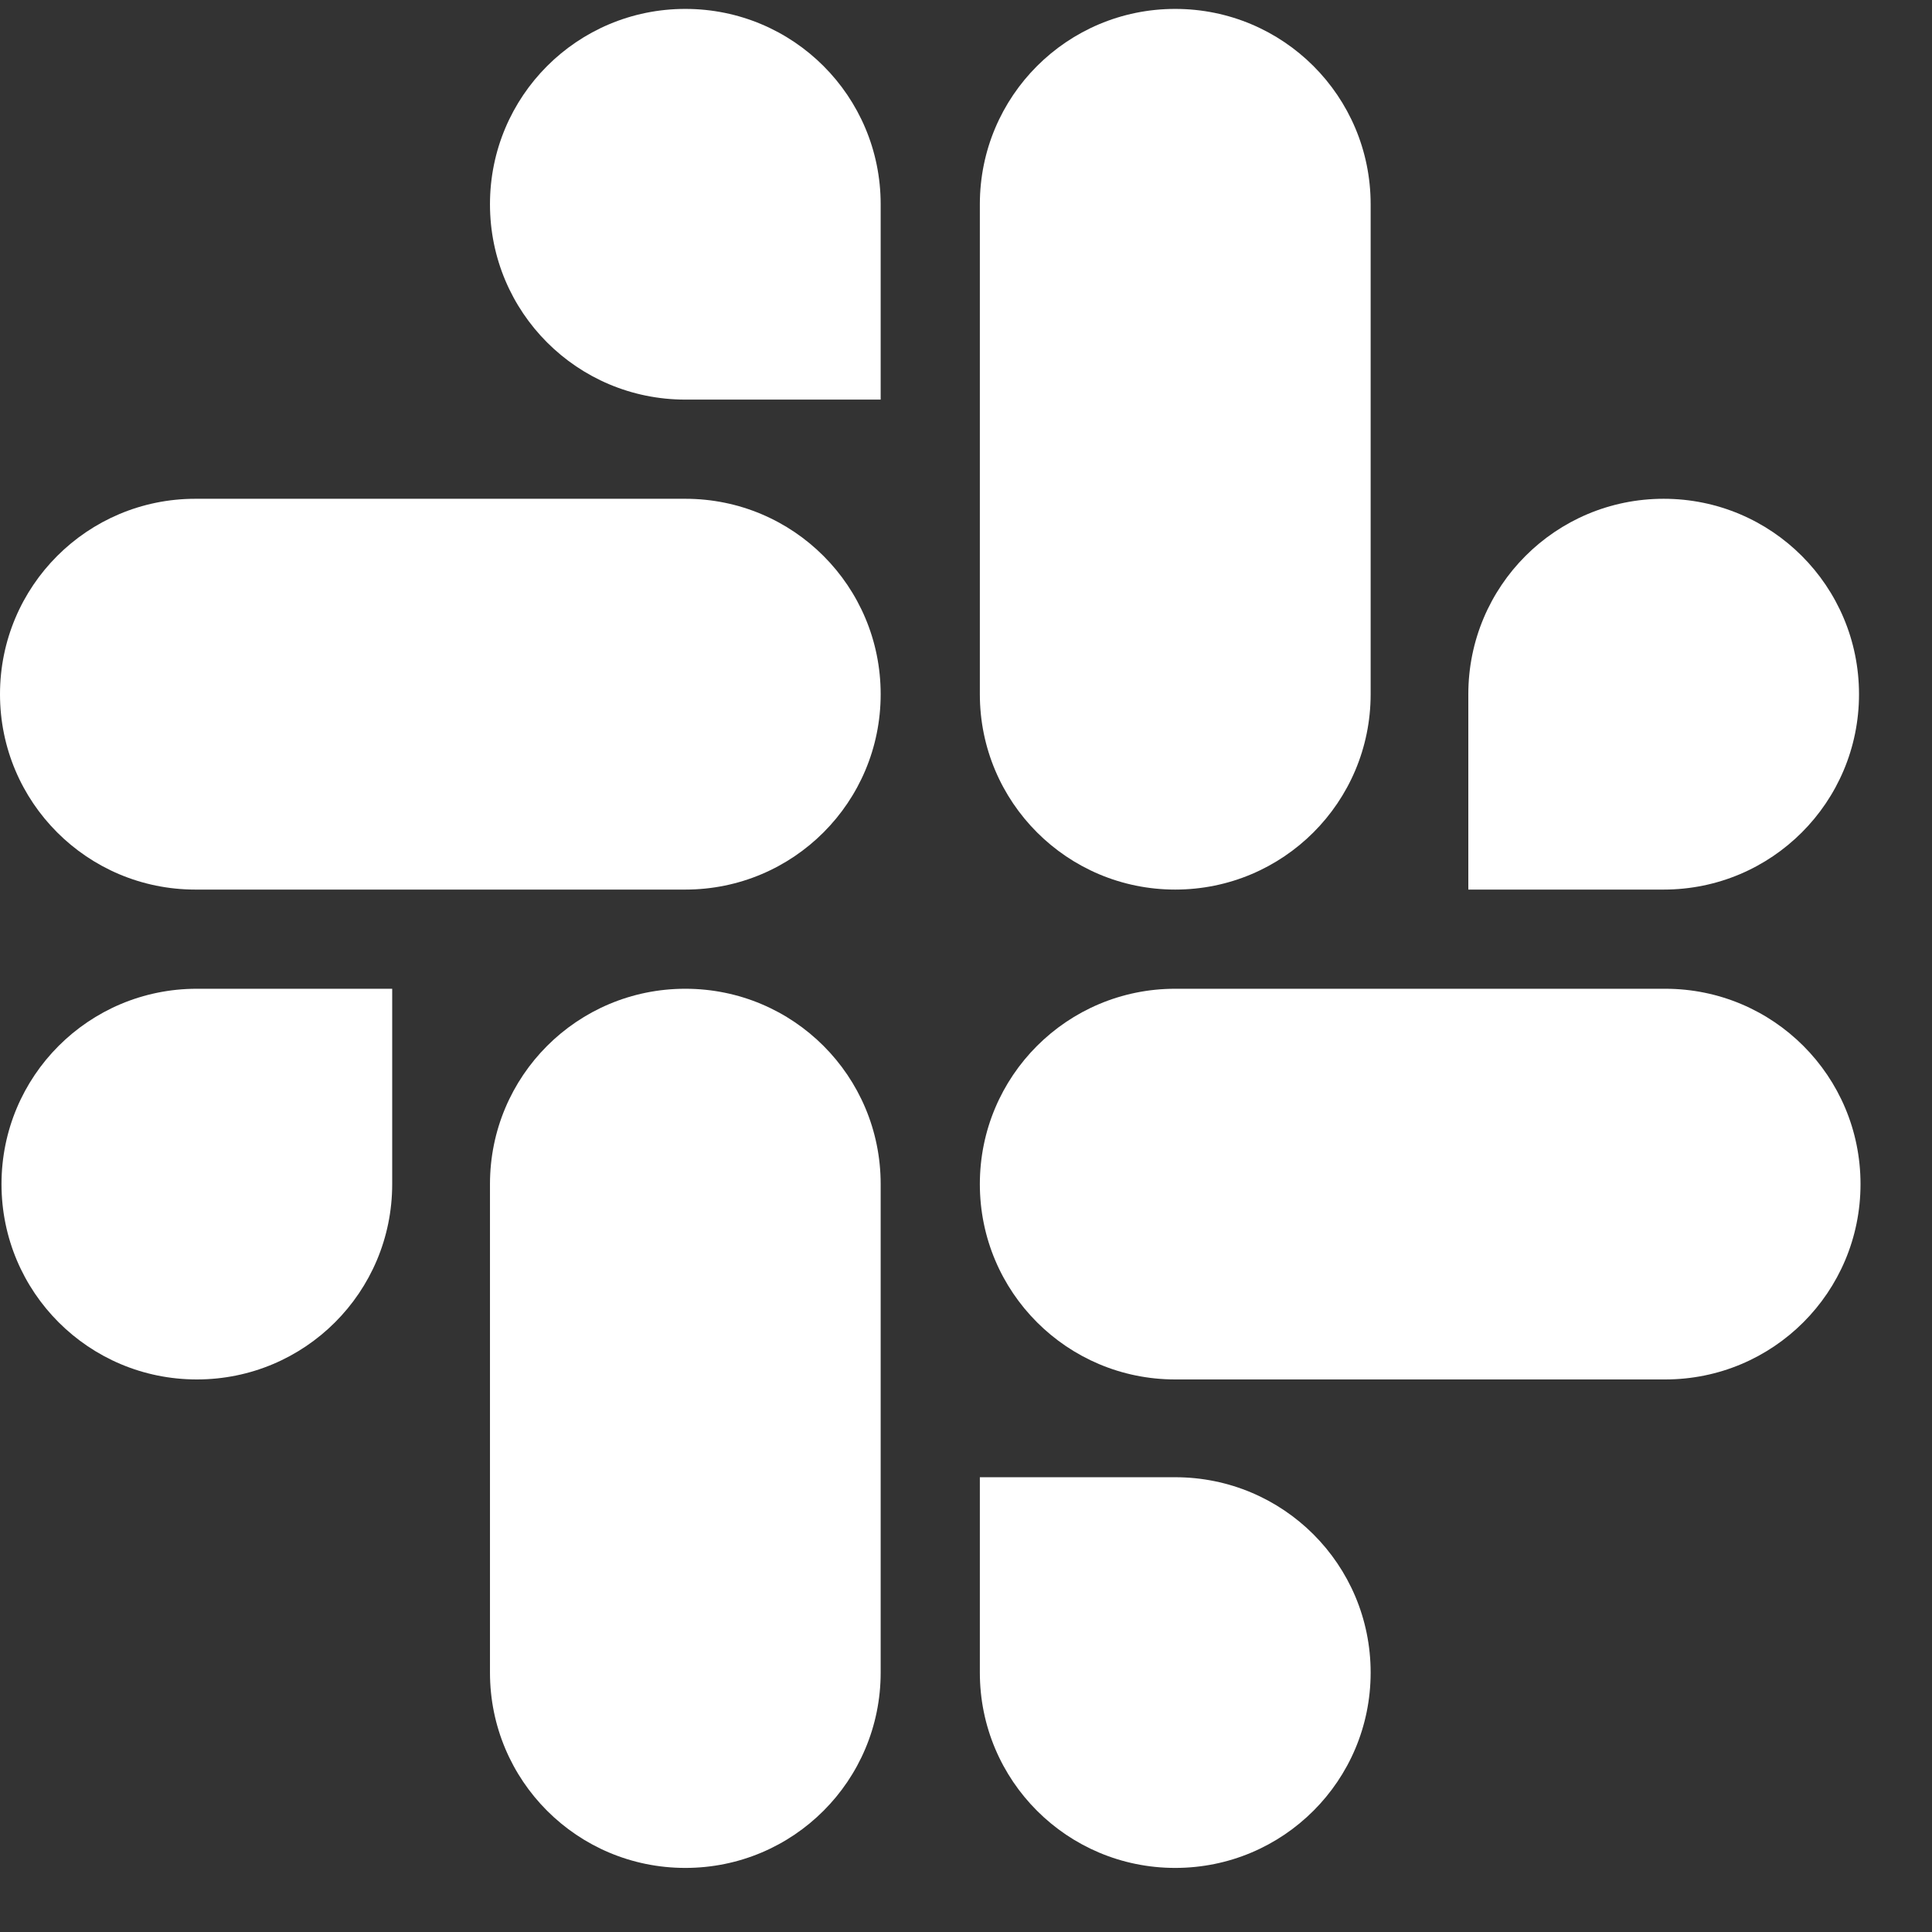 <svg width="18" height="18" viewBox="0 0 18 18" fill="none" xmlns="http://www.w3.org/2000/svg">
<rect x="0" y="0" width="18" height="18" fill="#333333" stroke="none"/>
<path d="M3.654 11.032C3.654 12.039 2.841 12.852 1.834 12.852C0.827 12.852 0.014 12.039 0.014 11.032C0.014 10.025 0.827 9.212 1.834 9.212H3.654V11.032Z" fill="white"/>
<path d="M4.565 11.032C4.565 10.025 5.378 9.212 6.385 9.212C7.392 9.212 8.205 10.025 8.205 11.032V15.583C8.205 16.59 7.392 17.403 6.385 17.403C5.378 17.403 4.565 16.59 4.565 15.583V11.032Z" fill="white"/>
<path d="M6.385 3.723C5.378 3.723 4.565 2.91 4.565 1.903C4.565 0.896 5.378 0.083 6.385 0.083C7.392 0.083 8.205 0.896 8.205 1.903V3.723H6.385Z" fill="white"/>
<path d="M6.385 4.647C7.392 4.647 8.205 5.461 8.205 6.468C8.205 7.474 7.392 8.288 6.385 8.288H1.82C0.814 8.288 0 7.474 0 6.468C0 5.461 0.814 4.647 1.82 4.647H6.385Z" fill="white"/>
<path d="M13.68 6.468C13.68 5.461 14.493 4.647 15.5 4.647C16.507 4.647 17.32 5.461 17.32 6.468C17.32 7.474 16.507 8.288 15.5 8.288H13.68V6.468Z" fill="white"/>
<path d="M12.77 6.468C12.77 7.474 11.956 8.288 10.949 8.288C9.943 8.288 9.129 7.474 9.129 6.468V1.903C9.129 0.896 9.943 0.083 10.949 0.083C11.956 0.083 12.77 0.896 12.77 1.903V6.468Z" fill="white"/>
<path d="M10.949 13.763C11.956 13.763 12.77 14.576 12.77 15.583C12.77 16.59 11.956 17.403 10.949 17.403C9.943 17.403 9.129 16.59 9.129 15.583V13.763H10.949Z" fill="white"/>
<path d="M10.949 12.852C9.943 12.852 9.129 12.039 9.129 11.032C9.129 10.025 9.943 9.212 10.949 9.212H15.514C16.521 9.212 17.334 10.025 17.334 11.032C17.334 12.039 16.521 12.852 15.514 12.852H10.949Z" fill="white"/>
</svg>
